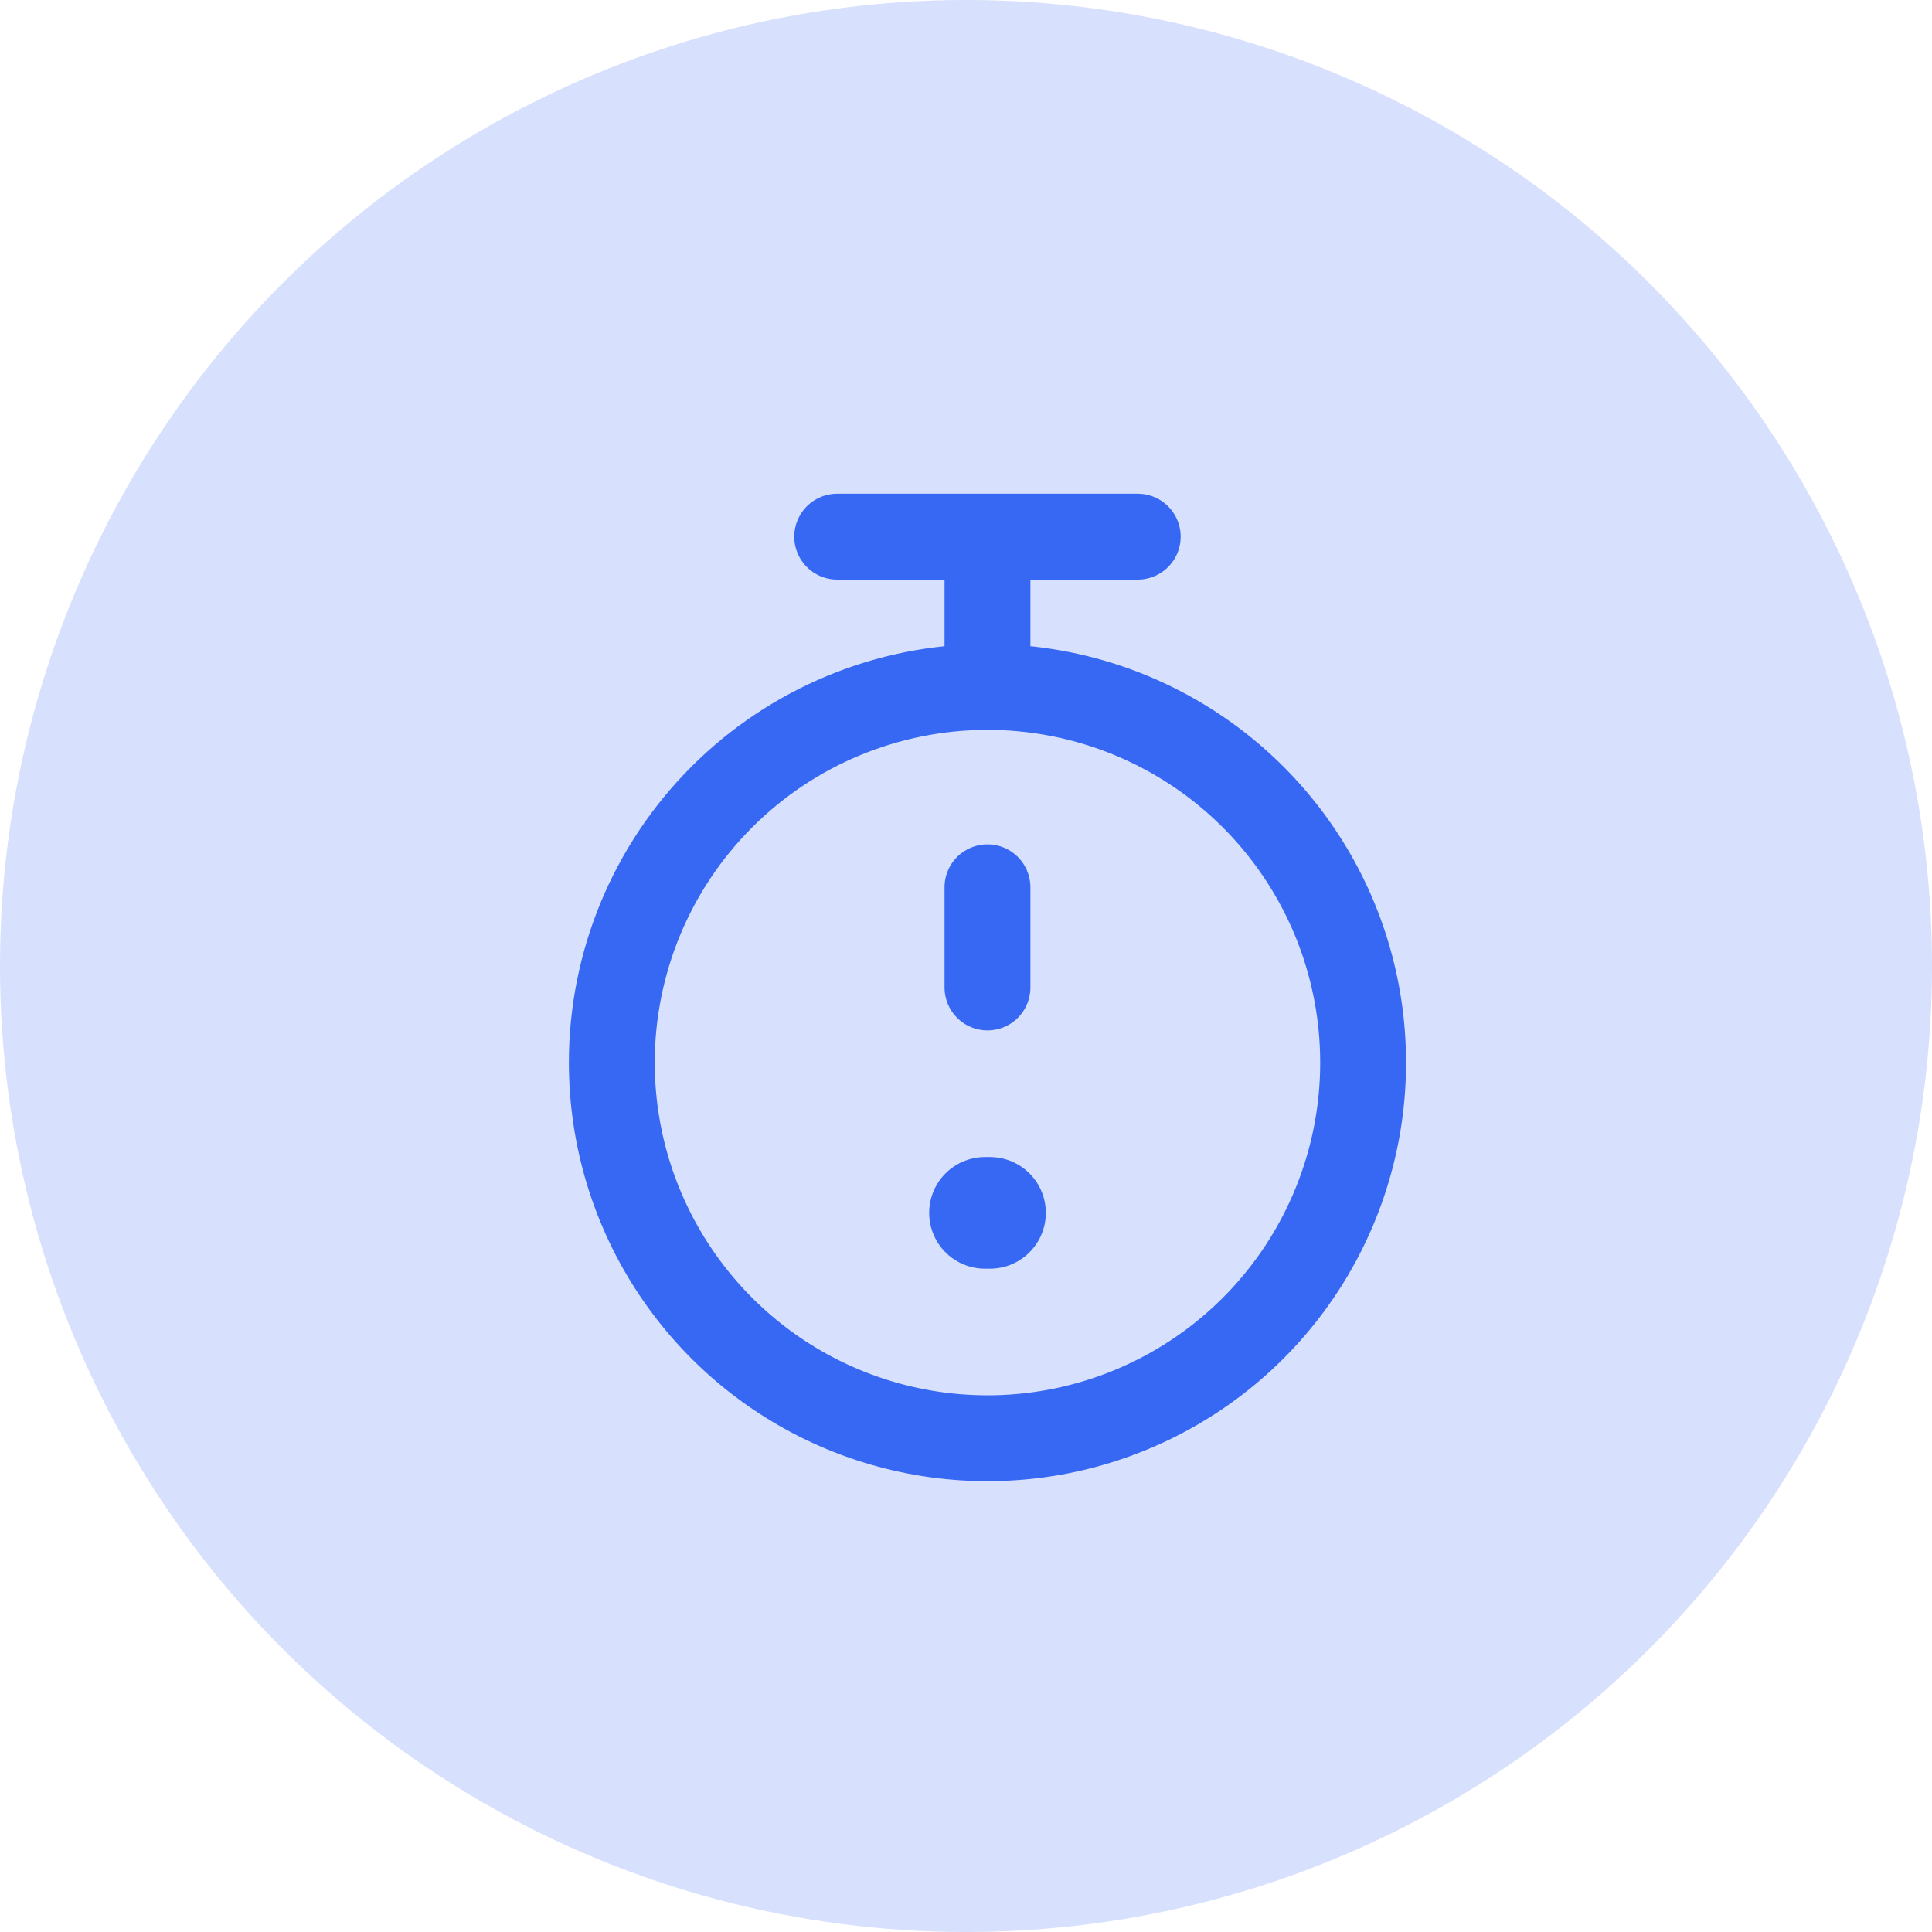 <svg width="45" height="45" viewBox="0 0 45 45" fill="none" xmlns="http://www.w3.org/2000/svg">
<circle cx="22.5" cy="22.5" r="22.5" fill="#3768F4" fill-opacity="0.2"/>
<path d="M23.059 28.25H22.942" stroke="#3768F4" stroke-width="2.6" stroke-linecap="round" stroke-linejoin="round"/>
<path d="M23 23V20.667M23 16V12.5M19.5 12.5H26.5M14.25 24.75C14.25 26.481 14.763 28.172 15.725 29.611C16.686 31.05 18.053 32.172 19.651 32.834C21.25 33.496 23.01 33.669 24.707 33.332C26.404 32.994 27.963 32.161 29.187 30.937C30.411 29.713 31.244 28.154 31.582 26.457C31.919 24.76 31.746 23 31.084 21.401C30.422 19.803 29.3 18.436 27.861 17.475C26.422 16.513 24.731 16 23 16C20.679 16 18.454 16.922 16.813 18.563C15.172 20.204 14.25 22.429 14.25 24.75V24.75Z" stroke="#3768F4" stroke-width="2" stroke-linecap="round" stroke-linejoin="round"/>
</svg>